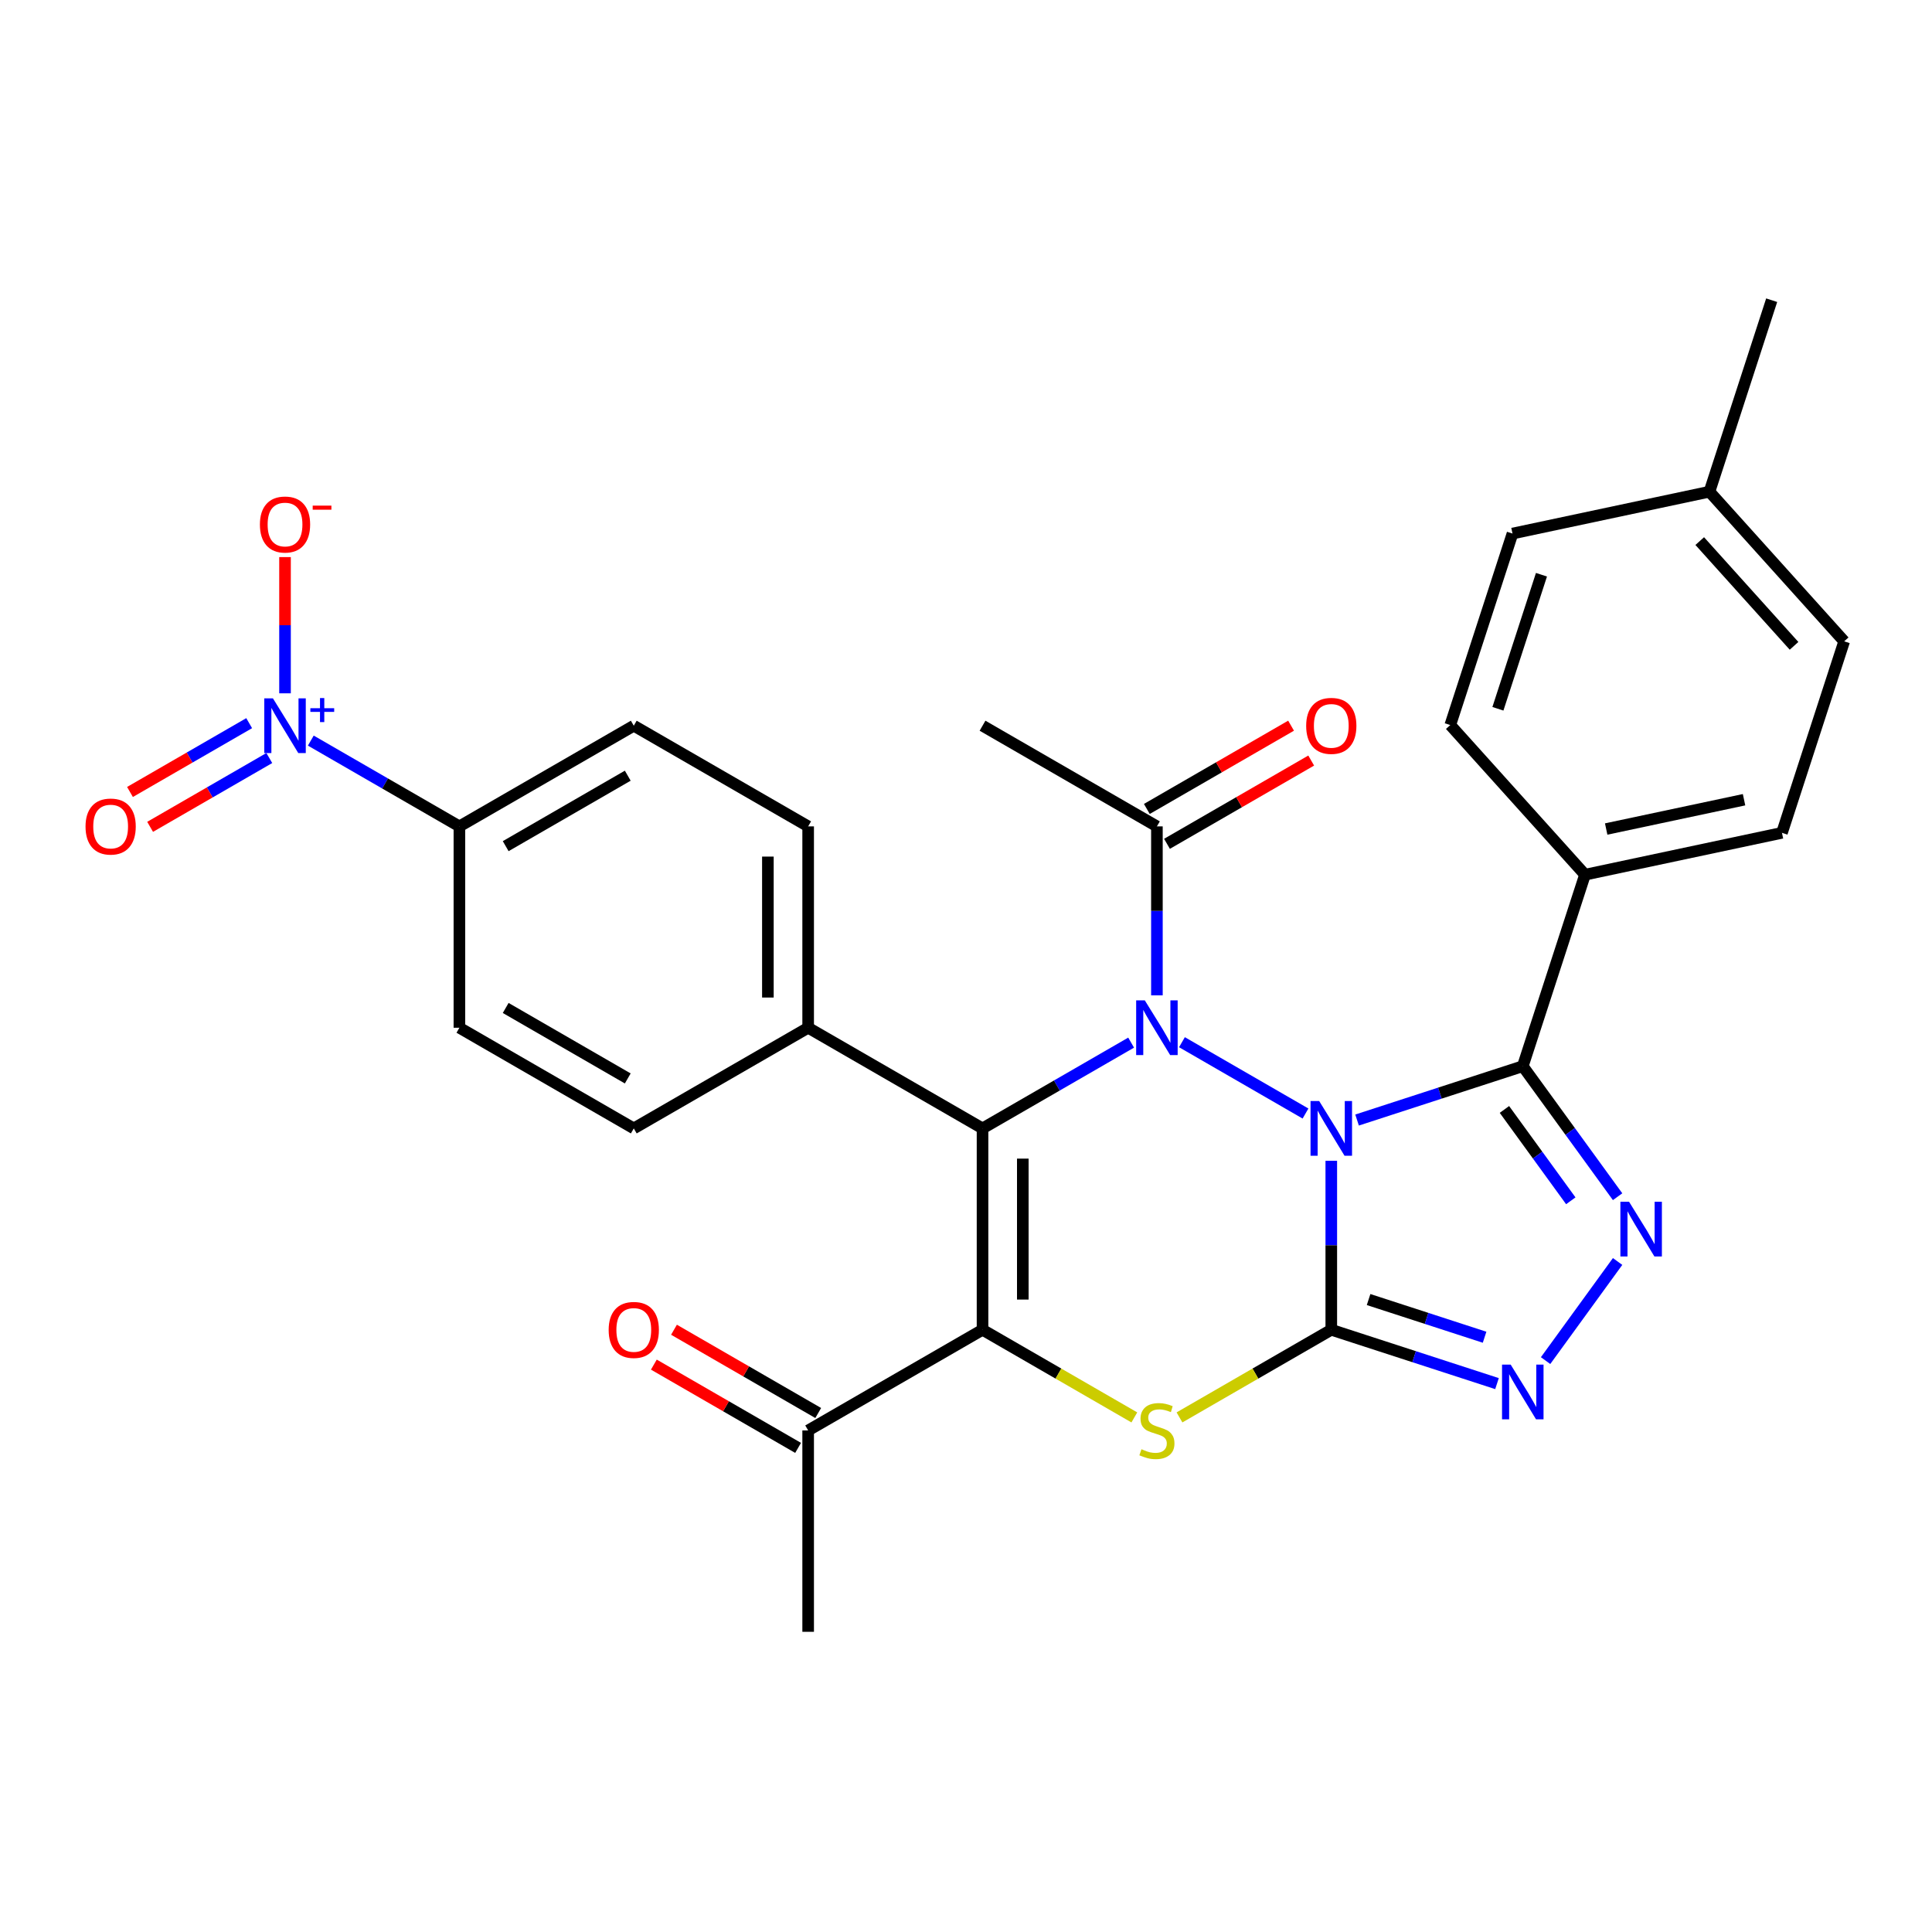 <?xml version='1.0' encoding='iso-8859-1'?>
<svg version='1.1' baseProfile='full'
              xmlns='http://www.w3.org/2000/svg'
                      xmlns:rdkit='http://www.rdkit.org/xml'
                      xmlns:xlink='http://www.w3.org/1999/xlink'
                  xml:space='preserve'
width='1000px' height='1000px' viewBox='0 0 1000 1000'>
<!-- END OF HEADER -->
<rect style='opacity:1.0;fill:#FFFFFF;stroke:none' width='1000' height='1000' x='0' y='0'> </rect>
<path class='bond-0' d='M 689.072,600.832 L 689.072,644.559' style='fill:none;fill-rule:evenodd;stroke:#0000FF;stroke-width:6px;stroke-linecap:butt;stroke-linejoin:miter;stroke-opacity:1' />
<path class='bond-0' d='M 689.072,644.559 L 689.072,688.286' style='fill:none;fill-rule:evenodd;stroke:#000000;stroke-width:6px;stroke-linecap:butt;stroke-linejoin:miter;stroke-opacity:1' />
<path class='bond-1' d='M 675.726,576.361 L 611.775,539.439' style='fill:none;fill-rule:evenodd;stroke:#0000FF;stroke-width:6px;stroke-linecap:butt;stroke-linejoin:miter;stroke-opacity:1' />
<path class='bond-4' d='M 702.417,579.73 L 745.304,565.795' style='fill:none;fill-rule:evenodd;stroke:#0000FF;stroke-width:6px;stroke-linecap:butt;stroke-linejoin:miter;stroke-opacity:1' />
<path class='bond-4' d='M 745.304,565.795 L 788.191,551.86' style='fill:none;fill-rule:evenodd;stroke:#000000;stroke-width:6px;stroke-linecap:butt;stroke-linejoin:miter;stroke-opacity:1' />
<path class='bond-5' d='M 689.072,688.286 L 649.786,710.968' style='fill:none;fill-rule:evenodd;stroke:#000000;stroke-width:6px;stroke-linecap:butt;stroke-linejoin:miter;stroke-opacity:1' />
<path class='bond-5' d='M 649.786,710.968 L 610.5,733.65' style='fill:none;fill-rule:evenodd;stroke:#CCCC00;stroke-width:6px;stroke-linecap:butt;stroke-linejoin:miter;stroke-opacity:1' />
<path class='bond-7' d='M 689.072,688.286 L 731.959,702.221' style='fill:none;fill-rule:evenodd;stroke:#000000;stroke-width:6px;stroke-linecap:butt;stroke-linejoin:miter;stroke-opacity:1' />
<path class='bond-7' d='M 731.959,702.221 L 774.846,716.156' style='fill:none;fill-rule:evenodd;stroke:#0000FF;stroke-width:6px;stroke-linecap:butt;stroke-linejoin:miter;stroke-opacity:1' />
<path class='bond-7' d='M 708.379,672.643 L 738.4,682.397' style='fill:none;fill-rule:evenodd;stroke:#000000;stroke-width:6px;stroke-linecap:butt;stroke-linejoin:miter;stroke-opacity:1' />
<path class='bond-7' d='M 738.4,682.397 L 768.421,692.152' style='fill:none;fill-rule:evenodd;stroke:#0000FF;stroke-width:6px;stroke-linecap:butt;stroke-linejoin:miter;stroke-opacity:1' />
<path class='bond-2' d='M 585.469,539.661 L 547.013,561.864' style='fill:none;fill-rule:evenodd;stroke:#0000FF;stroke-width:6px;stroke-linecap:butt;stroke-linejoin:miter;stroke-opacity:1' />
<path class='bond-2' d='M 547.013,561.864 L 508.557,584.066' style='fill:none;fill-rule:evenodd;stroke:#000000;stroke-width:6px;stroke-linecap:butt;stroke-linejoin:miter;stroke-opacity:1' />
<path class='bond-9' d='M 598.815,515.191 L 598.815,471.463' style='fill:none;fill-rule:evenodd;stroke:#0000FF;stroke-width:6px;stroke-linecap:butt;stroke-linejoin:miter;stroke-opacity:1' />
<path class='bond-9' d='M 598.815,471.463 L 598.815,427.736' style='fill:none;fill-rule:evenodd;stroke:#000000;stroke-width:6px;stroke-linecap:butt;stroke-linejoin:miter;stroke-opacity:1' />
<path class='bond-3' d='M 508.557,584.066 L 508.557,688.286' style='fill:none;fill-rule:evenodd;stroke:#000000;stroke-width:6px;stroke-linecap:butt;stroke-linejoin:miter;stroke-opacity:1' />
<path class='bond-3' d='M 529.401,599.699 L 529.401,672.653' style='fill:none;fill-rule:evenodd;stroke:#000000;stroke-width:6px;stroke-linecap:butt;stroke-linejoin:miter;stroke-opacity:1' />
<path class='bond-11' d='M 508.557,584.066 L 418.3,531.956' style='fill:none;fill-rule:evenodd;stroke:#000000;stroke-width:6px;stroke-linecap:butt;stroke-linejoin:miter;stroke-opacity:1' />
<path class='bond-10' d='M 508.557,688.286 L 418.3,740.396' style='fill:none;fill-rule:evenodd;stroke:#000000;stroke-width:6px;stroke-linecap:butt;stroke-linejoin:miter;stroke-opacity:1' />
<path class='bond-31' d='M 508.557,688.286 L 547.843,710.968' style='fill:none;fill-rule:evenodd;stroke:#000000;stroke-width:6px;stroke-linecap:butt;stroke-linejoin:miter;stroke-opacity:1' />
<path class='bond-31' d='M 547.843,710.968 L 587.129,733.65' style='fill:none;fill-rule:evenodd;stroke:#CCCC00;stroke-width:6px;stroke-linecap:butt;stroke-linejoin:miter;stroke-opacity:1' />
<path class='bond-6' d='M 788.191,551.86 L 812.73,585.636' style='fill:none;fill-rule:evenodd;stroke:#000000;stroke-width:6px;stroke-linecap:butt;stroke-linejoin:miter;stroke-opacity:1' />
<path class='bond-6' d='M 812.73,585.636 L 837.269,619.411' style='fill:none;fill-rule:evenodd;stroke:#0000FF;stroke-width:6px;stroke-linecap:butt;stroke-linejoin:miter;stroke-opacity:1' />
<path class='bond-6' d='M 778.69,574.245 L 795.867,597.887' style='fill:none;fill-rule:evenodd;stroke:#000000;stroke-width:6px;stroke-linecap:butt;stroke-linejoin:miter;stroke-opacity:1' />
<path class='bond-6' d='M 795.867,597.887 L 813.044,621.53' style='fill:none;fill-rule:evenodd;stroke:#0000FF;stroke-width:6px;stroke-linecap:butt;stroke-linejoin:miter;stroke-opacity:1' />
<path class='bond-12' d='M 788.191,551.86 L 820.397,452.741' style='fill:none;fill-rule:evenodd;stroke:#000000;stroke-width:6px;stroke-linecap:butt;stroke-linejoin:miter;stroke-opacity:1' />
<path class='bond-30' d='M 837.269,652.942 L 799.996,704.245' style='fill:none;fill-rule:evenodd;stroke:#0000FF;stroke-width:6px;stroke-linecap:butt;stroke-linejoin:miter;stroke-opacity:1' />
<path class='bond-8' d='M 160.874,383.331 L 199.329,405.533' style='fill:none;fill-rule:evenodd;stroke:#0000FF;stroke-width:6px;stroke-linecap:butt;stroke-linejoin:miter;stroke-opacity:1' />
<path class='bond-8' d='M 199.329,405.533 L 237.785,427.736' style='fill:none;fill-rule:evenodd;stroke:#000000;stroke-width:6px;stroke-linecap:butt;stroke-linejoin:miter;stroke-opacity:1' />
<path class='bond-14' d='M 147.528,358.86 L 147.528,323.606' style='fill:none;fill-rule:evenodd;stroke:#0000FF;stroke-width:6px;stroke-linecap:butt;stroke-linejoin:miter;stroke-opacity:1' />
<path class='bond-14' d='M 147.528,323.606 L 147.528,288.352' style='fill:none;fill-rule:evenodd;stroke:#FF0000;stroke-width:6px;stroke-linecap:butt;stroke-linejoin:miter;stroke-opacity:1' />
<path class='bond-15' d='M 128.972,374.305 L 98.126,392.114' style='fill:none;fill-rule:evenodd;stroke:#0000FF;stroke-width:6px;stroke-linecap:butt;stroke-linejoin:miter;stroke-opacity:1' />
<path class='bond-15' d='M 98.126,392.114 L 67.28,409.923' style='fill:none;fill-rule:evenodd;stroke:#FF0000;stroke-width:6px;stroke-linecap:butt;stroke-linejoin:miter;stroke-opacity:1' />
<path class='bond-15' d='M 139.394,392.357 L 108.548,410.165' style='fill:none;fill-rule:evenodd;stroke:#0000FF;stroke-width:6px;stroke-linecap:butt;stroke-linejoin:miter;stroke-opacity:1' />
<path class='bond-15' d='M 108.548,410.165 L 77.702,427.974' style='fill:none;fill-rule:evenodd;stroke:#FF0000;stroke-width:6px;stroke-linecap:butt;stroke-linejoin:miter;stroke-opacity:1' />
<path class='bond-16' d='M 604.026,436.762 L 641.351,415.212' style='fill:none;fill-rule:evenodd;stroke:#000000;stroke-width:6px;stroke-linecap:butt;stroke-linejoin:miter;stroke-opacity:1' />
<path class='bond-16' d='M 641.351,415.212 L 678.677,393.661' style='fill:none;fill-rule:evenodd;stroke:#FF0000;stroke-width:6px;stroke-linecap:butt;stroke-linejoin:miter;stroke-opacity:1' />
<path class='bond-16' d='M 593.604,418.71 L 630.929,397.16' style='fill:none;fill-rule:evenodd;stroke:#000000;stroke-width:6px;stroke-linecap:butt;stroke-linejoin:miter;stroke-opacity:1' />
<path class='bond-16' d='M 630.929,397.16 L 668.255,375.61' style='fill:none;fill-rule:evenodd;stroke:#FF0000;stroke-width:6px;stroke-linecap:butt;stroke-linejoin:miter;stroke-opacity:1' />
<path class='bond-27' d='M 598.815,427.736 L 508.557,375.626' style='fill:none;fill-rule:evenodd;stroke:#000000;stroke-width:6px;stroke-linecap:butt;stroke-linejoin:miter;stroke-opacity:1' />
<path class='bond-17' d='M 423.511,731.371 L 386.185,709.821' style='fill:none;fill-rule:evenodd;stroke:#000000;stroke-width:6px;stroke-linecap:butt;stroke-linejoin:miter;stroke-opacity:1' />
<path class='bond-17' d='M 386.185,709.821 L 348.859,688.27' style='fill:none;fill-rule:evenodd;stroke:#FF0000;stroke-width:6px;stroke-linecap:butt;stroke-linejoin:miter;stroke-opacity:1' />
<path class='bond-17' d='M 413.089,749.422 L 375.763,727.872' style='fill:none;fill-rule:evenodd;stroke:#000000;stroke-width:6px;stroke-linecap:butt;stroke-linejoin:miter;stroke-opacity:1' />
<path class='bond-17' d='M 375.763,727.872 L 338.437,706.322' style='fill:none;fill-rule:evenodd;stroke:#FF0000;stroke-width:6px;stroke-linecap:butt;stroke-linejoin:miter;stroke-opacity:1' />
<path class='bond-28' d='M 418.3,740.396 L 418.3,844.617' style='fill:none;fill-rule:evenodd;stroke:#000000;stroke-width:6px;stroke-linecap:butt;stroke-linejoin:miter;stroke-opacity:1' />
<path class='bond-18' d='M 418.3,531.956 L 328.043,584.066' style='fill:none;fill-rule:evenodd;stroke:#000000;stroke-width:6px;stroke-linecap:butt;stroke-linejoin:miter;stroke-opacity:1' />
<path class='bond-19' d='M 418.3,531.956 L 418.3,427.736' style='fill:none;fill-rule:evenodd;stroke:#000000;stroke-width:6px;stroke-linecap:butt;stroke-linejoin:miter;stroke-opacity:1' />
<path class='bond-19' d='M 397.456,516.323 L 397.456,443.369' style='fill:none;fill-rule:evenodd;stroke:#000000;stroke-width:6px;stroke-linecap:butt;stroke-linejoin:miter;stroke-opacity:1' />
<path class='bond-22' d='M 820.397,452.741 L 922.34,431.073' style='fill:none;fill-rule:evenodd;stroke:#000000;stroke-width:6px;stroke-linecap:butt;stroke-linejoin:miter;stroke-opacity:1' />
<path class='bond-22' d='M 831.355,429.102 L 902.715,413.934' style='fill:none;fill-rule:evenodd;stroke:#000000;stroke-width:6px;stroke-linecap:butt;stroke-linejoin:miter;stroke-opacity:1' />
<path class='bond-23' d='M 820.397,452.741 L 750.66,375.29' style='fill:none;fill-rule:evenodd;stroke:#000000;stroke-width:6px;stroke-linecap:butt;stroke-linejoin:miter;stroke-opacity:1' />
<path class='bond-13' d='M 237.785,427.736 L 328.043,375.626' style='fill:none;fill-rule:evenodd;stroke:#000000;stroke-width:6px;stroke-linecap:butt;stroke-linejoin:miter;stroke-opacity:1' />
<path class='bond-13' d='M 261.746,437.971 L 324.926,401.494' style='fill:none;fill-rule:evenodd;stroke:#000000;stroke-width:6px;stroke-linecap:butt;stroke-linejoin:miter;stroke-opacity:1' />
<path class='bond-33' d='M 237.785,427.736 L 237.785,531.956' style='fill:none;fill-rule:evenodd;stroke:#000000;stroke-width:6px;stroke-linecap:butt;stroke-linejoin:miter;stroke-opacity:1' />
<path class='bond-21' d='M 328.043,584.066 L 237.785,531.956' style='fill:none;fill-rule:evenodd;stroke:#000000;stroke-width:6px;stroke-linecap:butt;stroke-linejoin:miter;stroke-opacity:1' />
<path class='bond-21' d='M 324.926,558.198 L 261.746,521.721' style='fill:none;fill-rule:evenodd;stroke:#000000;stroke-width:6px;stroke-linecap:butt;stroke-linejoin:miter;stroke-opacity:1' />
<path class='bond-20' d='M 418.3,427.736 L 328.043,375.626' style='fill:none;fill-rule:evenodd;stroke:#000000;stroke-width:6px;stroke-linecap:butt;stroke-linejoin:miter;stroke-opacity:1' />
<path class='bond-25' d='M 922.34,431.073 L 954.545,331.953' style='fill:none;fill-rule:evenodd;stroke:#000000;stroke-width:6px;stroke-linecap:butt;stroke-linejoin:miter;stroke-opacity:1' />
<path class='bond-24' d='M 750.66,375.29 L 782.866,276.171' style='fill:none;fill-rule:evenodd;stroke:#000000;stroke-width:6px;stroke-linecap:butt;stroke-linejoin:miter;stroke-opacity:1' />
<path class='bond-24' d='M 775.315,366.864 L 797.859,297.48' style='fill:none;fill-rule:evenodd;stroke:#000000;stroke-width:6px;stroke-linecap:butt;stroke-linejoin:miter;stroke-opacity:1' />
<path class='bond-26' d='M 782.866,276.171 L 884.809,254.503' style='fill:none;fill-rule:evenodd;stroke:#000000;stroke-width:6px;stroke-linecap:butt;stroke-linejoin:miter;stroke-opacity:1' />
<path class='bond-32' d='M 954.545,331.953 L 884.809,254.503' style='fill:none;fill-rule:evenodd;stroke:#000000;stroke-width:6px;stroke-linecap:butt;stroke-linejoin:miter;stroke-opacity:1' />
<path class='bond-32' d='M 928.595,334.283 L 879.779,280.068' style='fill:none;fill-rule:evenodd;stroke:#000000;stroke-width:6px;stroke-linecap:butt;stroke-linejoin:miter;stroke-opacity:1' />
<path class='bond-29' d='M 884.809,254.503 L 917.014,155.383' style='fill:none;fill-rule:evenodd;stroke:#000000;stroke-width:6px;stroke-linecap:butt;stroke-linejoin:miter;stroke-opacity:1' />
<path  class='atom-0' d='M 682.812 569.906
L 692.092 584.906
Q 693.012 586.386, 694.492 589.066
Q 695.972 591.746, 696.052 591.906
L 696.052 569.906
L 699.812 569.906
L 699.812 598.226
L 695.932 598.226
L 685.972 581.826
Q 684.812 579.906, 683.572 577.706
Q 682.372 575.506, 682.012 574.826
L 682.012 598.226
L 678.332 598.226
L 678.332 569.906
L 682.812 569.906
' fill='#0000FF'/>
<path  class='atom-2' d='M 592.555 517.796
L 601.835 532.796
Q 602.755 534.276, 604.235 536.956
Q 605.715 539.636, 605.795 539.796
L 605.795 517.796
L 609.555 517.796
L 609.555 546.116
L 605.675 546.116
L 595.715 529.716
Q 594.555 527.796, 593.315 525.596
Q 592.115 523.396, 591.755 522.716
L 591.755 546.116
L 588.075 546.116
L 588.075 517.796
L 592.555 517.796
' fill='#0000FF'/>
<path  class='atom-6' d='M 590.815 750.116
Q 591.135 750.236, 592.455 750.796
Q 593.775 751.356, 595.215 751.716
Q 596.695 752.036, 598.135 752.036
Q 600.815 752.036, 602.375 750.756
Q 603.935 749.436, 603.935 747.156
Q 603.935 745.596, 603.135 744.636
Q 602.375 743.676, 601.175 743.156
Q 599.975 742.636, 597.975 742.036
Q 595.455 741.276, 593.935 740.556
Q 592.455 739.836, 591.375 738.316
Q 590.335 736.796, 590.335 734.236
Q 590.335 730.676, 592.735 728.476
Q 595.175 726.276, 599.975 726.276
Q 603.255 726.276, 606.975 727.836
L 606.055 730.916
Q 602.655 729.516, 600.095 729.516
Q 597.335 729.516, 595.815 730.676
Q 594.295 731.796, 594.335 733.756
Q 594.335 735.276, 595.095 736.196
Q 595.895 737.116, 597.015 737.636
Q 598.175 738.156, 600.095 738.756
Q 602.655 739.556, 604.175 740.356
Q 605.695 741.156, 606.775 742.796
Q 607.895 744.396, 607.895 747.156
Q 607.895 751.076, 605.255 753.196
Q 602.655 755.276, 598.295 755.276
Q 595.775 755.276, 593.855 754.716
Q 591.975 754.196, 589.735 753.276
L 590.815 750.116
' fill='#CCCC00'/>
<path  class='atom-7' d='M 843.19 622.016
L 852.47 637.016
Q 853.39 638.496, 854.87 641.176
Q 856.35 643.856, 856.43 644.016
L 856.43 622.016
L 860.19 622.016
L 860.19 650.336
L 856.31 650.336
L 846.35 633.936
Q 845.19 632.016, 843.95 629.816
Q 842.75 627.616, 842.39 626.936
L 842.39 650.336
L 838.71 650.336
L 838.71 622.016
L 843.19 622.016
' fill='#0000FF'/>
<path  class='atom-8' d='M 781.931 706.332
L 791.211 721.332
Q 792.131 722.812, 793.611 725.492
Q 795.091 728.172, 795.171 728.332
L 795.171 706.332
L 798.931 706.332
L 798.931 734.652
L 795.051 734.652
L 785.091 718.252
Q 783.931 716.332, 782.691 714.132
Q 781.491 711.932, 781.131 711.252
L 781.131 734.652
L 777.451 734.652
L 777.451 706.332
L 781.931 706.332
' fill='#0000FF'/>
<path  class='atom-9' d='M 141.268 361.466
L 150.548 376.466
Q 151.468 377.946, 152.948 380.626
Q 154.428 383.306, 154.508 383.466
L 154.508 361.466
L 158.268 361.466
L 158.268 389.786
L 154.388 389.786
L 144.428 373.386
Q 143.268 371.466, 142.028 369.266
Q 140.828 367.066, 140.468 366.386
L 140.468 389.786
L 136.788 389.786
L 136.788 361.466
L 141.268 361.466
' fill='#0000FF'/>
<path  class='atom-9' d='M 160.644 366.571
L 165.634 366.571
L 165.634 361.317
L 167.851 361.317
L 167.851 366.571
L 172.973 366.571
L 172.973 368.472
L 167.851 368.472
L 167.851 373.752
L 165.634 373.752
L 165.634 368.472
L 160.644 368.472
L 160.644 366.571
' fill='#0000FF'/>
<path  class='atom-15' d='M 134.528 271.486
Q 134.528 264.686, 137.888 260.886
Q 141.248 257.086, 147.528 257.086
Q 153.808 257.086, 157.168 260.886
Q 160.528 264.686, 160.528 271.486
Q 160.528 278.366, 157.128 282.286
Q 153.728 286.166, 147.528 286.166
Q 141.288 286.166, 137.888 282.286
Q 134.528 278.406, 134.528 271.486
M 147.528 282.966
Q 151.848 282.966, 154.168 280.086
Q 156.528 277.166, 156.528 271.486
Q 156.528 265.926, 154.168 263.126
Q 151.848 260.286, 147.528 260.286
Q 143.208 260.286, 140.848 263.086
Q 138.528 265.886, 138.528 271.486
Q 138.528 277.206, 140.848 280.086
Q 143.208 282.966, 147.528 282.966
' fill='#FF0000'/>
<path  class='atom-15' d='M 161.848 261.708
L 171.537 261.708
L 171.537 263.82
L 161.848 263.82
L 161.848 261.708
' fill='#FF0000'/>
<path  class='atom-16' d='M 44.271 427.816
Q 44.271 421.016, 47.631 417.216
Q 50.991 413.416, 57.271 413.416
Q 63.551 413.416, 66.911 417.216
Q 70.271 421.016, 70.271 427.816
Q 70.271 434.696, 66.871 438.616
Q 63.471 442.496, 57.271 442.496
Q 51.031 442.496, 47.631 438.616
Q 44.271 434.736, 44.271 427.816
M 57.271 439.296
Q 61.591 439.296, 63.911 436.416
Q 66.271 433.496, 66.271 427.816
Q 66.271 422.256, 63.911 419.456
Q 61.591 416.616, 57.271 416.616
Q 52.951 416.616, 50.591 419.416
Q 48.271 422.216, 48.271 427.816
Q 48.271 433.536, 50.591 436.416
Q 52.951 439.296, 57.271 439.296
' fill='#FF0000'/>
<path  class='atom-17' d='M 676.072 375.706
Q 676.072 368.906, 679.432 365.106
Q 682.792 361.306, 689.072 361.306
Q 695.352 361.306, 698.712 365.106
Q 702.072 368.906, 702.072 375.706
Q 702.072 382.586, 698.672 386.506
Q 695.272 390.386, 689.072 390.386
Q 682.832 390.386, 679.432 386.506
Q 676.072 382.626, 676.072 375.706
M 689.072 387.186
Q 693.392 387.186, 695.712 384.306
Q 698.072 381.386, 698.072 375.706
Q 698.072 370.146, 695.712 367.346
Q 693.392 364.506, 689.072 364.506
Q 684.752 364.506, 682.392 367.306
Q 680.072 370.106, 680.072 375.706
Q 680.072 381.426, 682.392 384.306
Q 684.752 387.186, 689.072 387.186
' fill='#FF0000'/>
<path  class='atom-18' d='M 315.043 688.366
Q 315.043 681.566, 318.403 677.766
Q 321.763 673.966, 328.043 673.966
Q 334.323 673.966, 337.683 677.766
Q 341.043 681.566, 341.043 688.366
Q 341.043 695.246, 337.643 699.166
Q 334.243 703.046, 328.043 703.046
Q 321.803 703.046, 318.403 699.166
Q 315.043 695.286, 315.043 688.366
M 328.043 699.846
Q 332.363 699.846, 334.683 696.966
Q 337.043 694.046, 337.043 688.366
Q 337.043 682.806, 334.683 680.006
Q 332.363 677.166, 328.043 677.166
Q 323.723 677.166, 321.363 679.966
Q 319.043 682.766, 319.043 688.366
Q 319.043 694.086, 321.363 696.966
Q 323.723 699.846, 328.043 699.846
' fill='#FF0000'/>
</svg>
